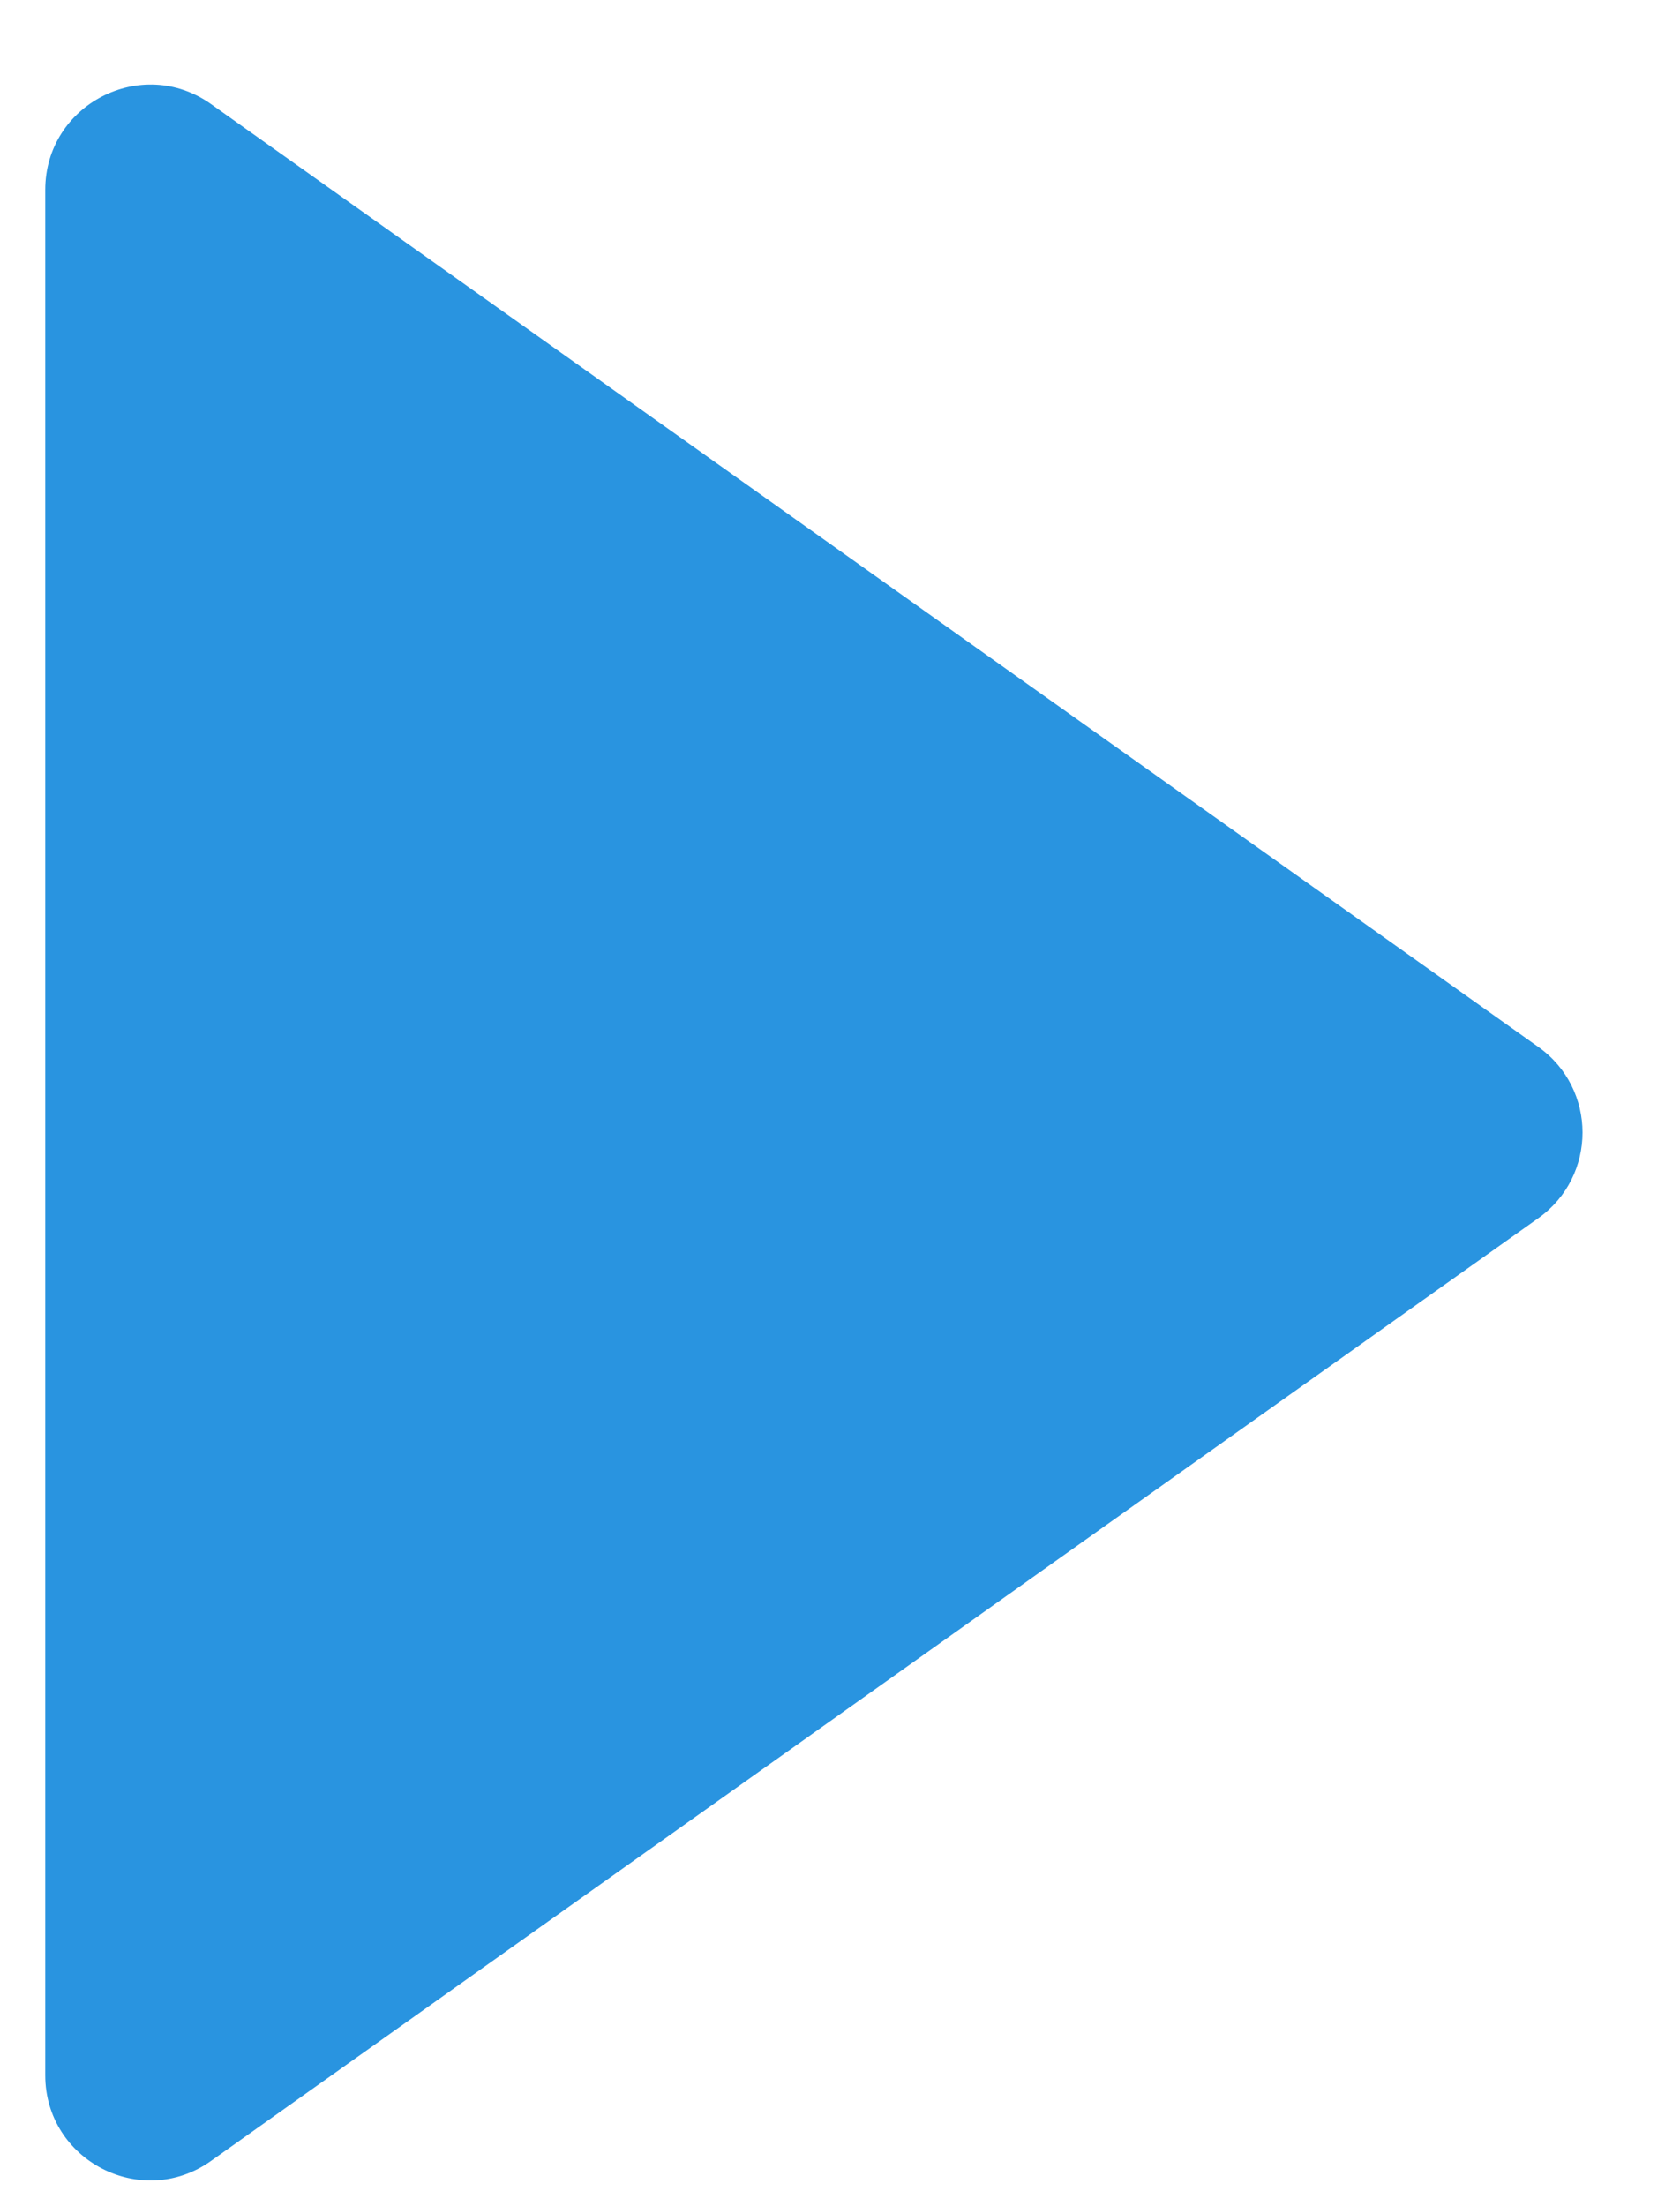 <svg width="16" height="21" viewBox="0 0 16 21" fill="none" xmlns="http://www.w3.org/2000/svg">
<path d="M14.65 11.596C15.212 11.197 15.212 10.363 14.65 9.965L2.01 0.991C1.348 0.521 0.431 0.995 0.431 1.807L0.431 19.754C0.431 20.566 1.348 21.039 2.01 20.569L14.65 11.596Z" fill="#2994E0"/>
</svg>
